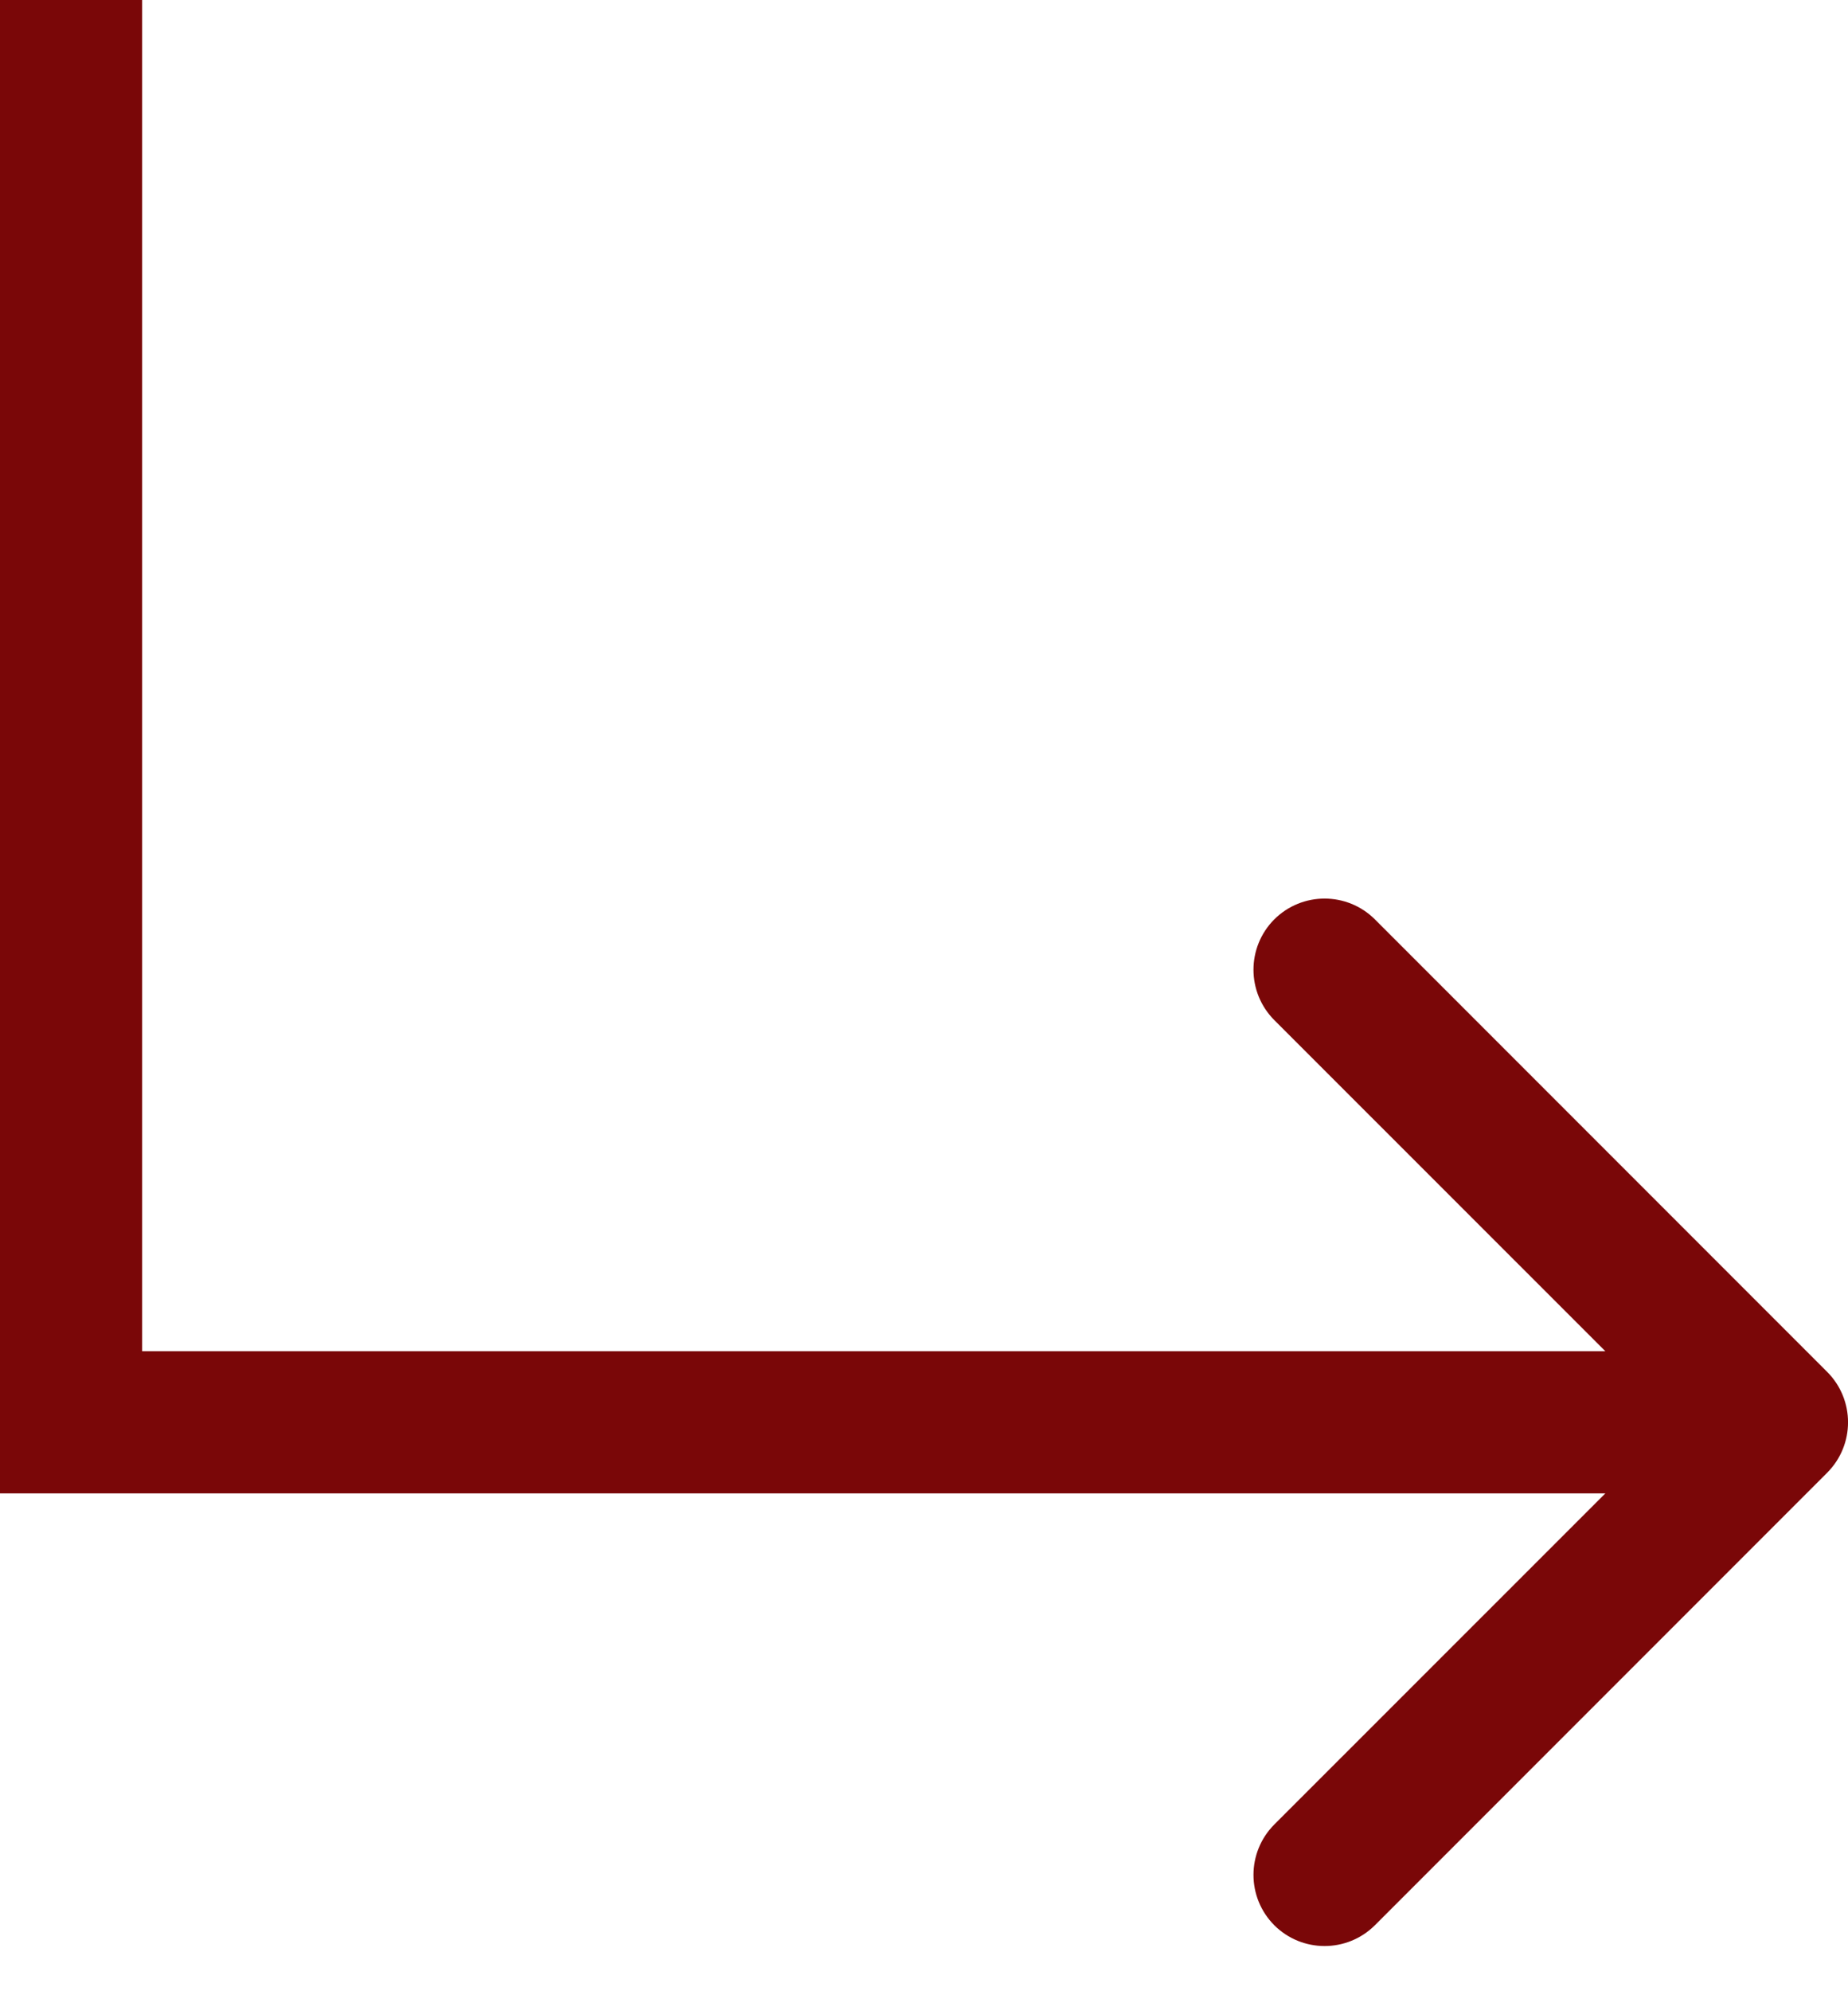 <?xml version="1.0" encoding="UTF-8"?> <svg xmlns="http://www.w3.org/2000/svg" width="13" height="14" viewBox="0 0 13 14" fill="none"><path d="M0.5 10H0V10.5H0.5V10ZM12.854 10.354C13.049 10.158 13.049 9.842 12.854 9.646L9.672 6.464C9.476 6.269 9.16 6.269 8.964 6.464C8.769 6.66 8.769 6.976 8.964 7.172L11.793 10L8.964 12.828C8.769 13.024 8.769 13.34 8.964 13.536C9.16 13.731 9.476 13.731 9.672 13.536L12.854 10.354ZM0.5 0H0V10H0.5H1V0H0.5ZM0.5 10V10.5H12.5V10V9.5H0.5V10Z" fill="#7A0708"></path></svg> 